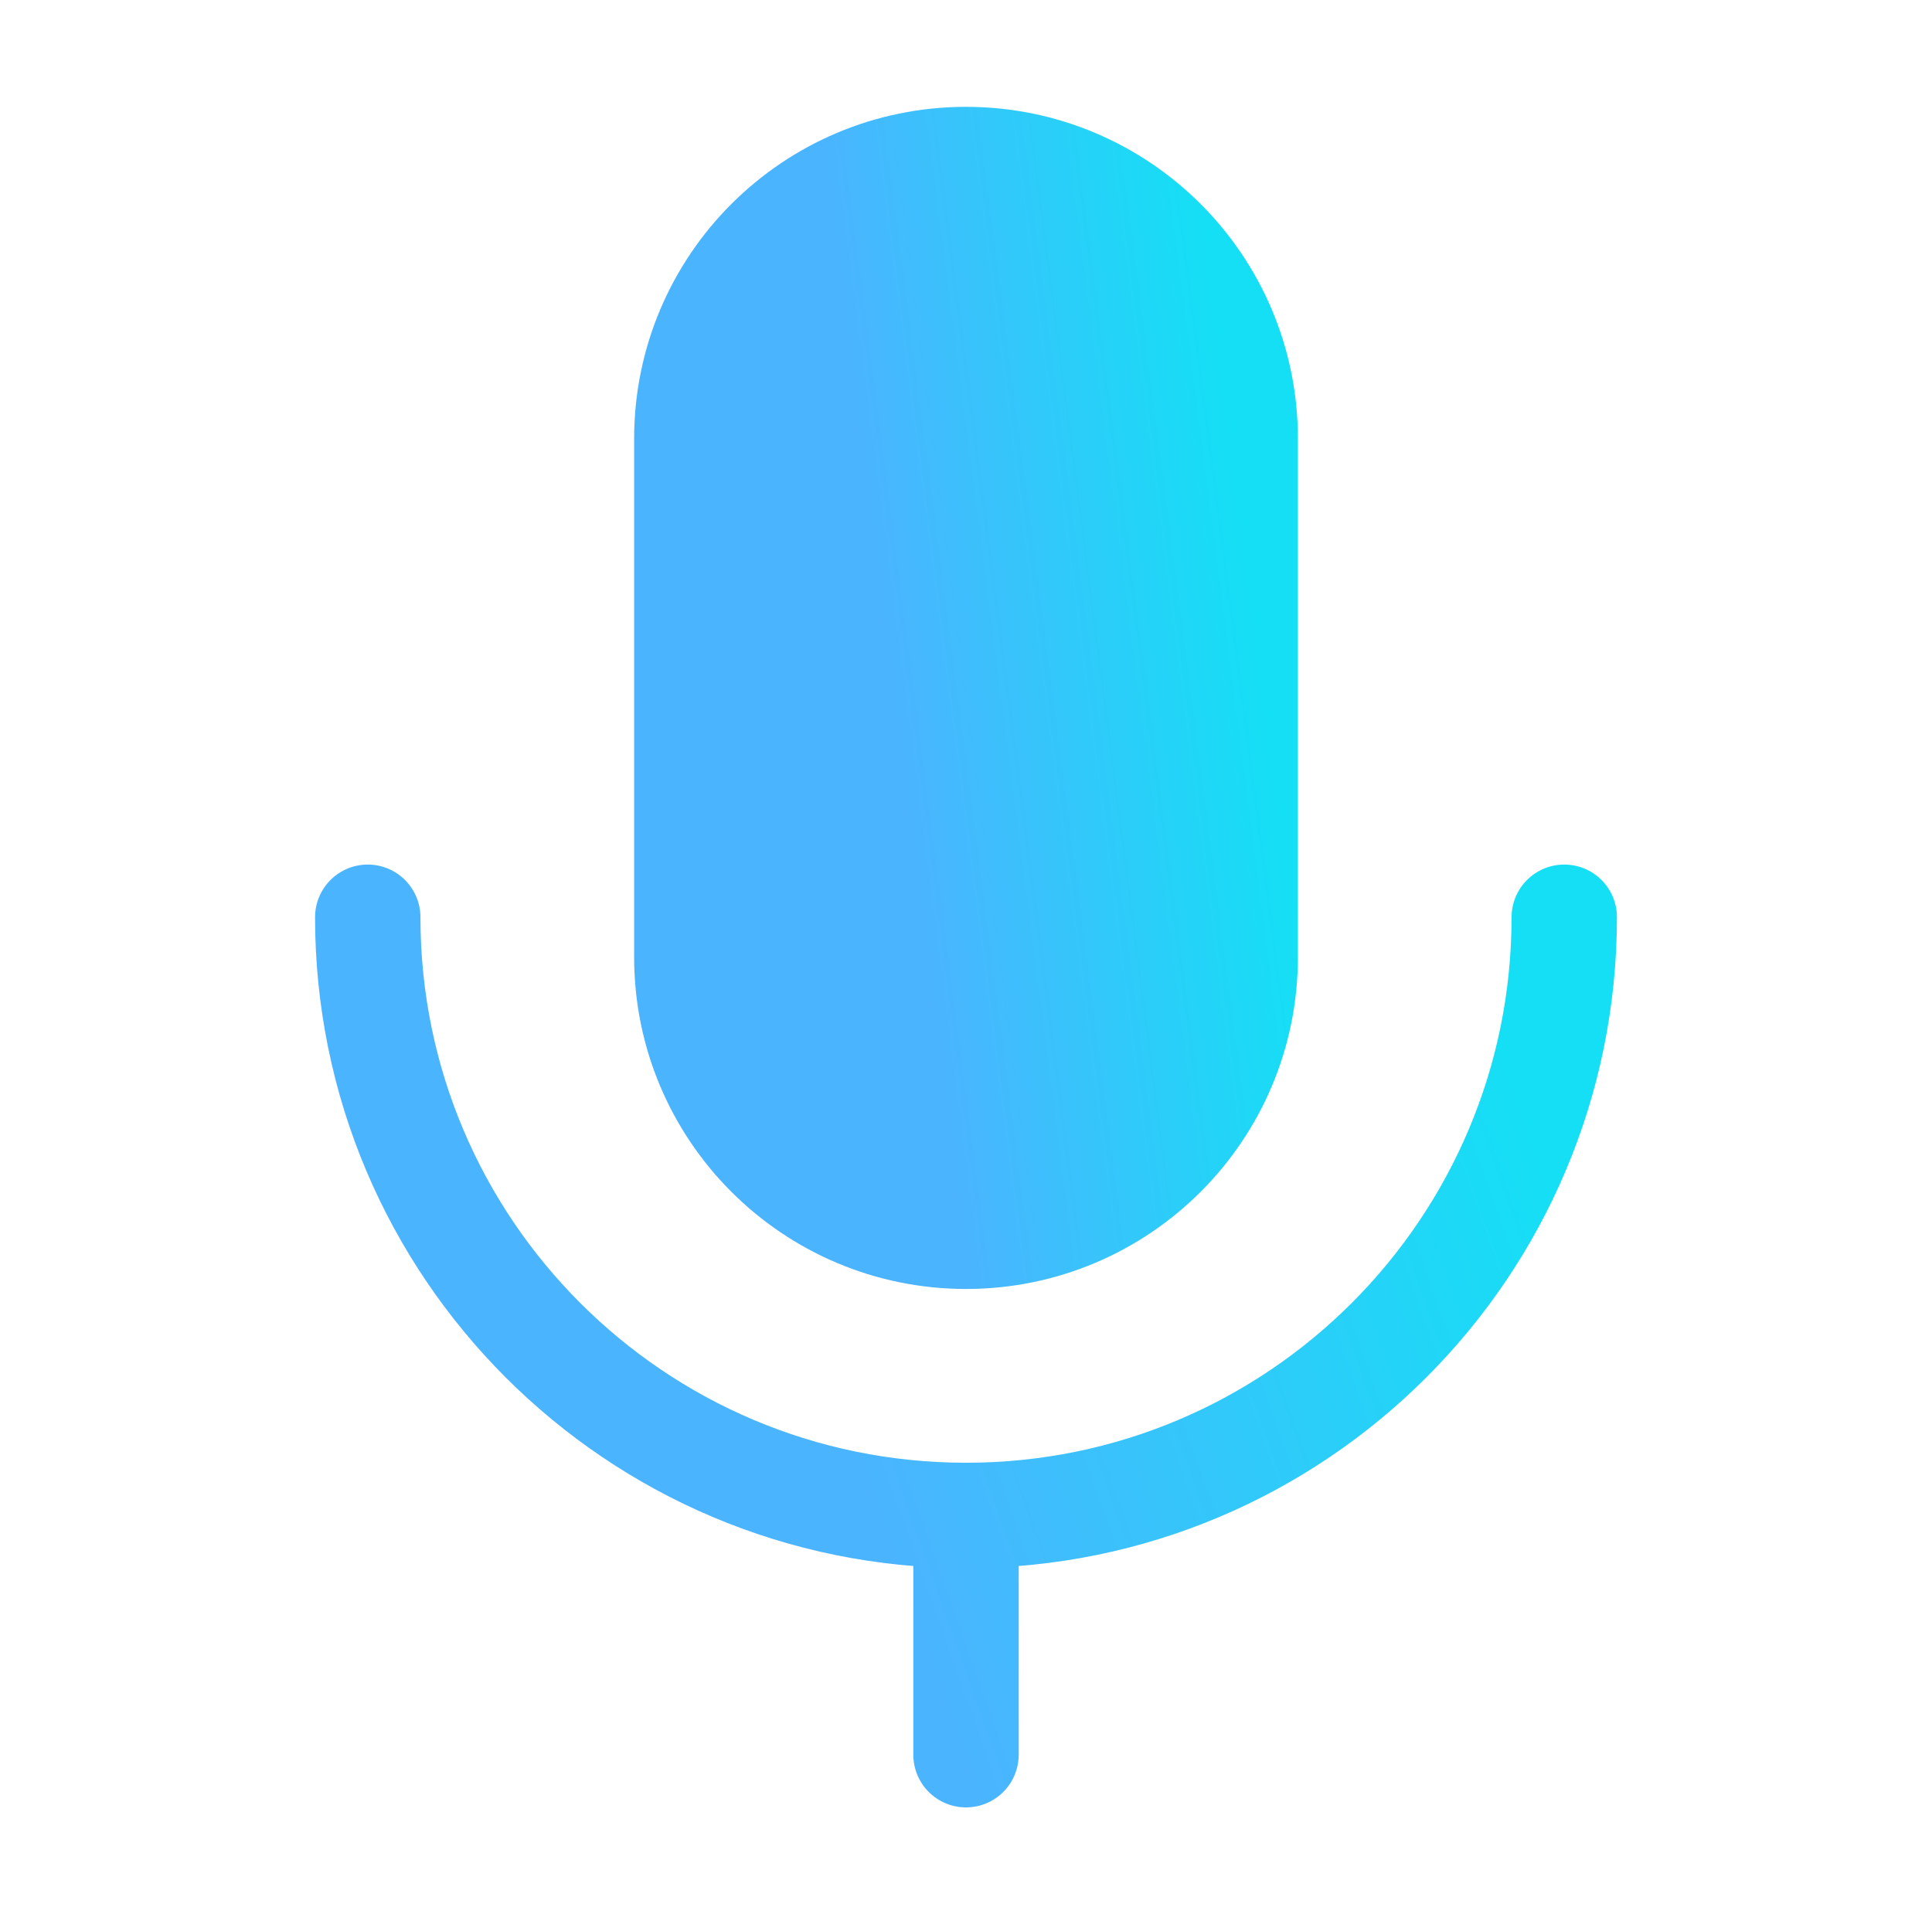 <svg width="110" height="109" viewBox="0 0 110 109" fill="none" xmlns="http://www.w3.org/2000/svg">
<path d="M70.897 24.98C70.897 16.201 63.78 9.084 55.001 9.084C46.222 9.084 39.105 16.201 39.105 24.98V54.501C39.105 63.28 46.222 70.397 55.001 70.397C63.78 70.397 70.897 63.28 70.897 54.501V24.98Z" fill="url(#paint0_linear_63164_7197)" stroke="url(#paint1_linear_63164_7197)" stroke-width="6" stroke-linejoin="round"/>
<path d="M20.938 52.23C20.938 71.042 36.188 86.293 55 86.293M55 86.293C73.812 86.293 89.062 71.042 89.062 52.23M55 86.293V99.918" stroke="url(#paint2_linear_63164_7197)" stroke-width="6" stroke-linecap="round" stroke-linejoin="round"/>
<defs>
<linearGradient id="paint0_linear_63164_7197" x1="53.535" y1="60.56" x2="74.36" y2="57.875" gradientUnits="userSpaceOnUse">
<stop stop-color="#4BB4FF"/>
<stop offset="1" stop-color="#15DFF5"/>
</linearGradient>
<linearGradient id="paint1_linear_63164_7197" x1="53.535" y1="60.56" x2="74.36" y2="57.875" gradientUnits="userSpaceOnUse">
<stop stop-color="#4BB4FF"/>
<stop offset="1" stop-color="#15DFF5"/>
</linearGradient>
<linearGradient id="paint2_linear_63164_7197" x1="51.858" y1="92.267" x2="92.141" y2="77.958" gradientUnits="userSpaceOnUse">
<stop stop-color="#4BB4FF"/>
<stop offset="1" stop-color="#15DFF5"/>
</linearGradient>
</defs>
</svg>
